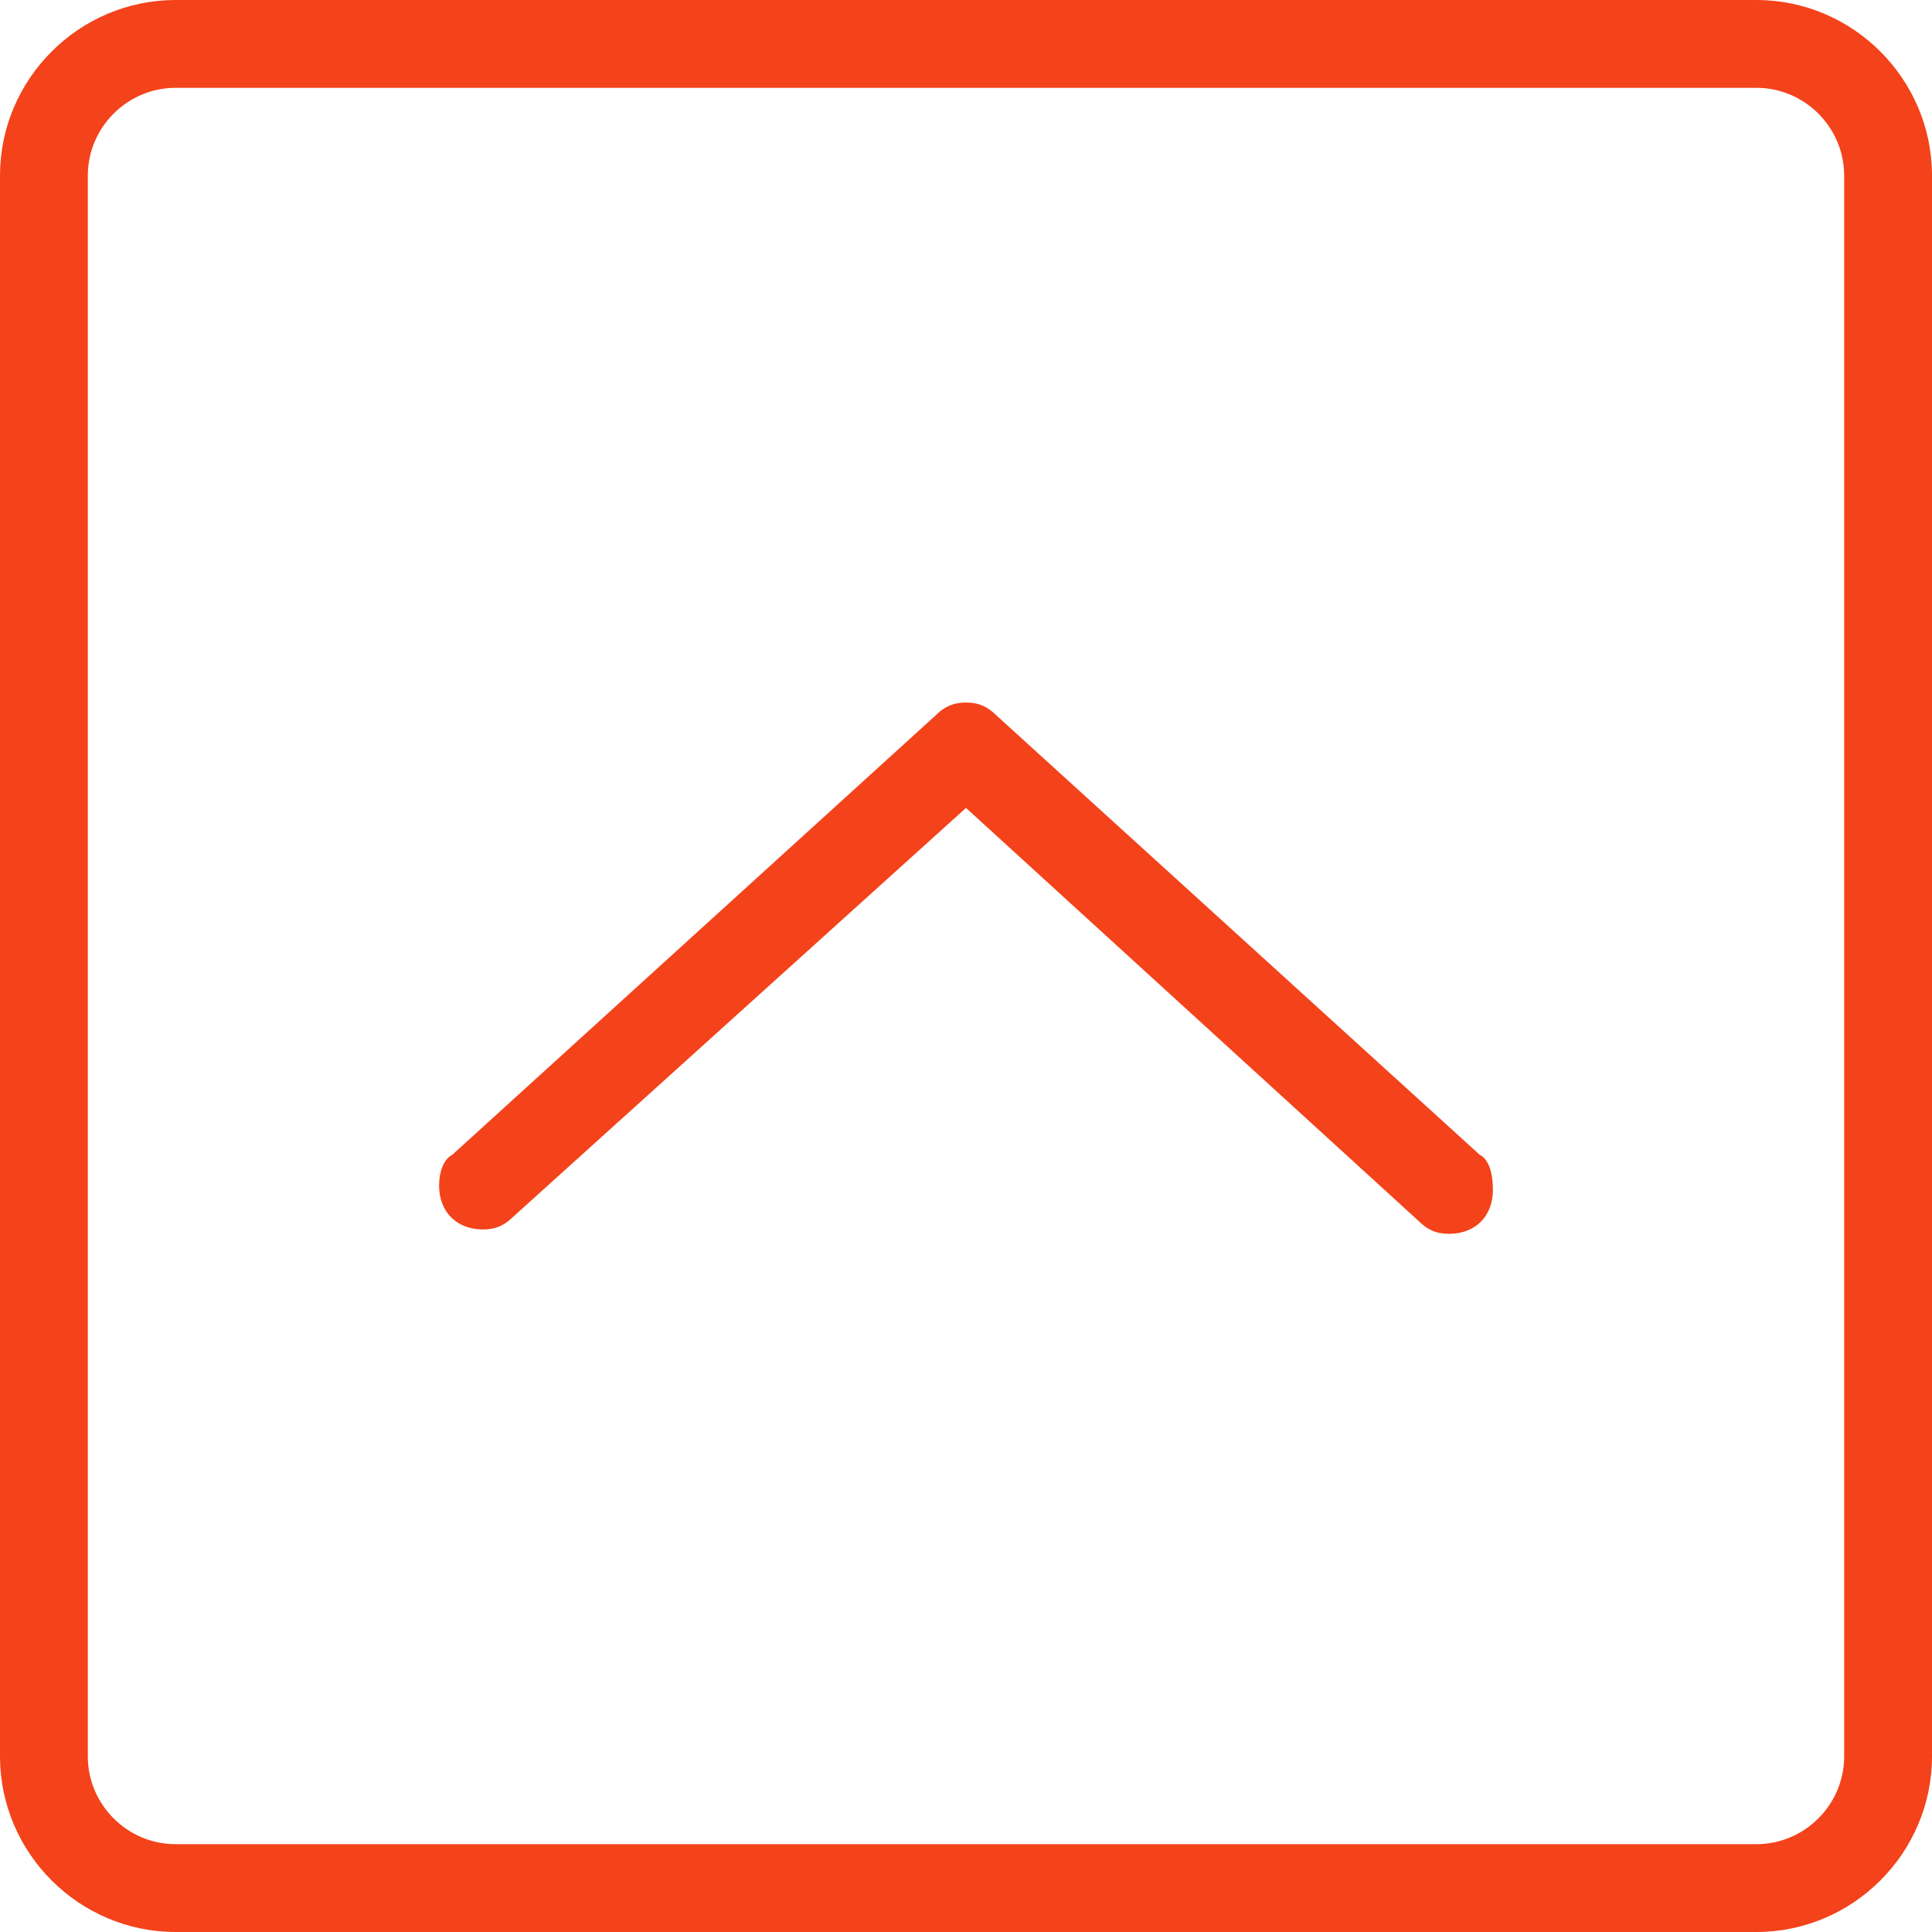 <?xml version="1.0" encoding="utf-8"?>
<!-- Generator: Adobe Illustrator 19.1.0, SVG Export Plug-In . SVG Version: 6.00 Build 0)  -->
<svg version="1.1" id="Layer_1" xmlns="http://www.w3.org/2000/svg" xmlns:xlink="http://www.w3.org/1999/xlink" x="0px" y="0px"
	 viewBox="-568 570 44 44" style="enable-background:new -568 570 44 44;" xml:space="preserve">
<style type="text/css">
	.st0{fill:#F4421A;}
</style>
<g id="Up_Arrow_5">
	<g>
		<path class="st0" d="M-534.3,596.3l-11-10l0,0c-0.2-0.2-0.4-0.3-0.7-0.3s-0.5,0.1-0.7,0.3l0,0l-11,10l0,0
			c-0.2,0.1-0.3,0.4-0.3,0.7c0,0.6,0.4,1,1,1c0.3,0,0.5-0.1,0.7-0.3l0,0l10.3-9.3l10.3,9.4l0,0c0.2,0.2,0.4,0.3,0.7,0.3
			c0.6,0,1-0.4,1-1C-534,596.7-534.1,596.4-534.3,596.3L-534.3,596.3z M-528,570h-36c-2.2,0-4,1.8-4,4v36c0,2.2,1.8,4,4,4h36
			c2.2,0,4-1.8,4-4v-36C-524,571.8-525.8,570-528,570z M-526,610c0,1.1-0.9,2-2,2h-36c-1.1,0-2-0.9-2-2v-36c0-1.1,0.9-2,2-2h36
			c1.1,0,2,0.9,2,2V610z"/>
	</g>
</g>
</svg>
